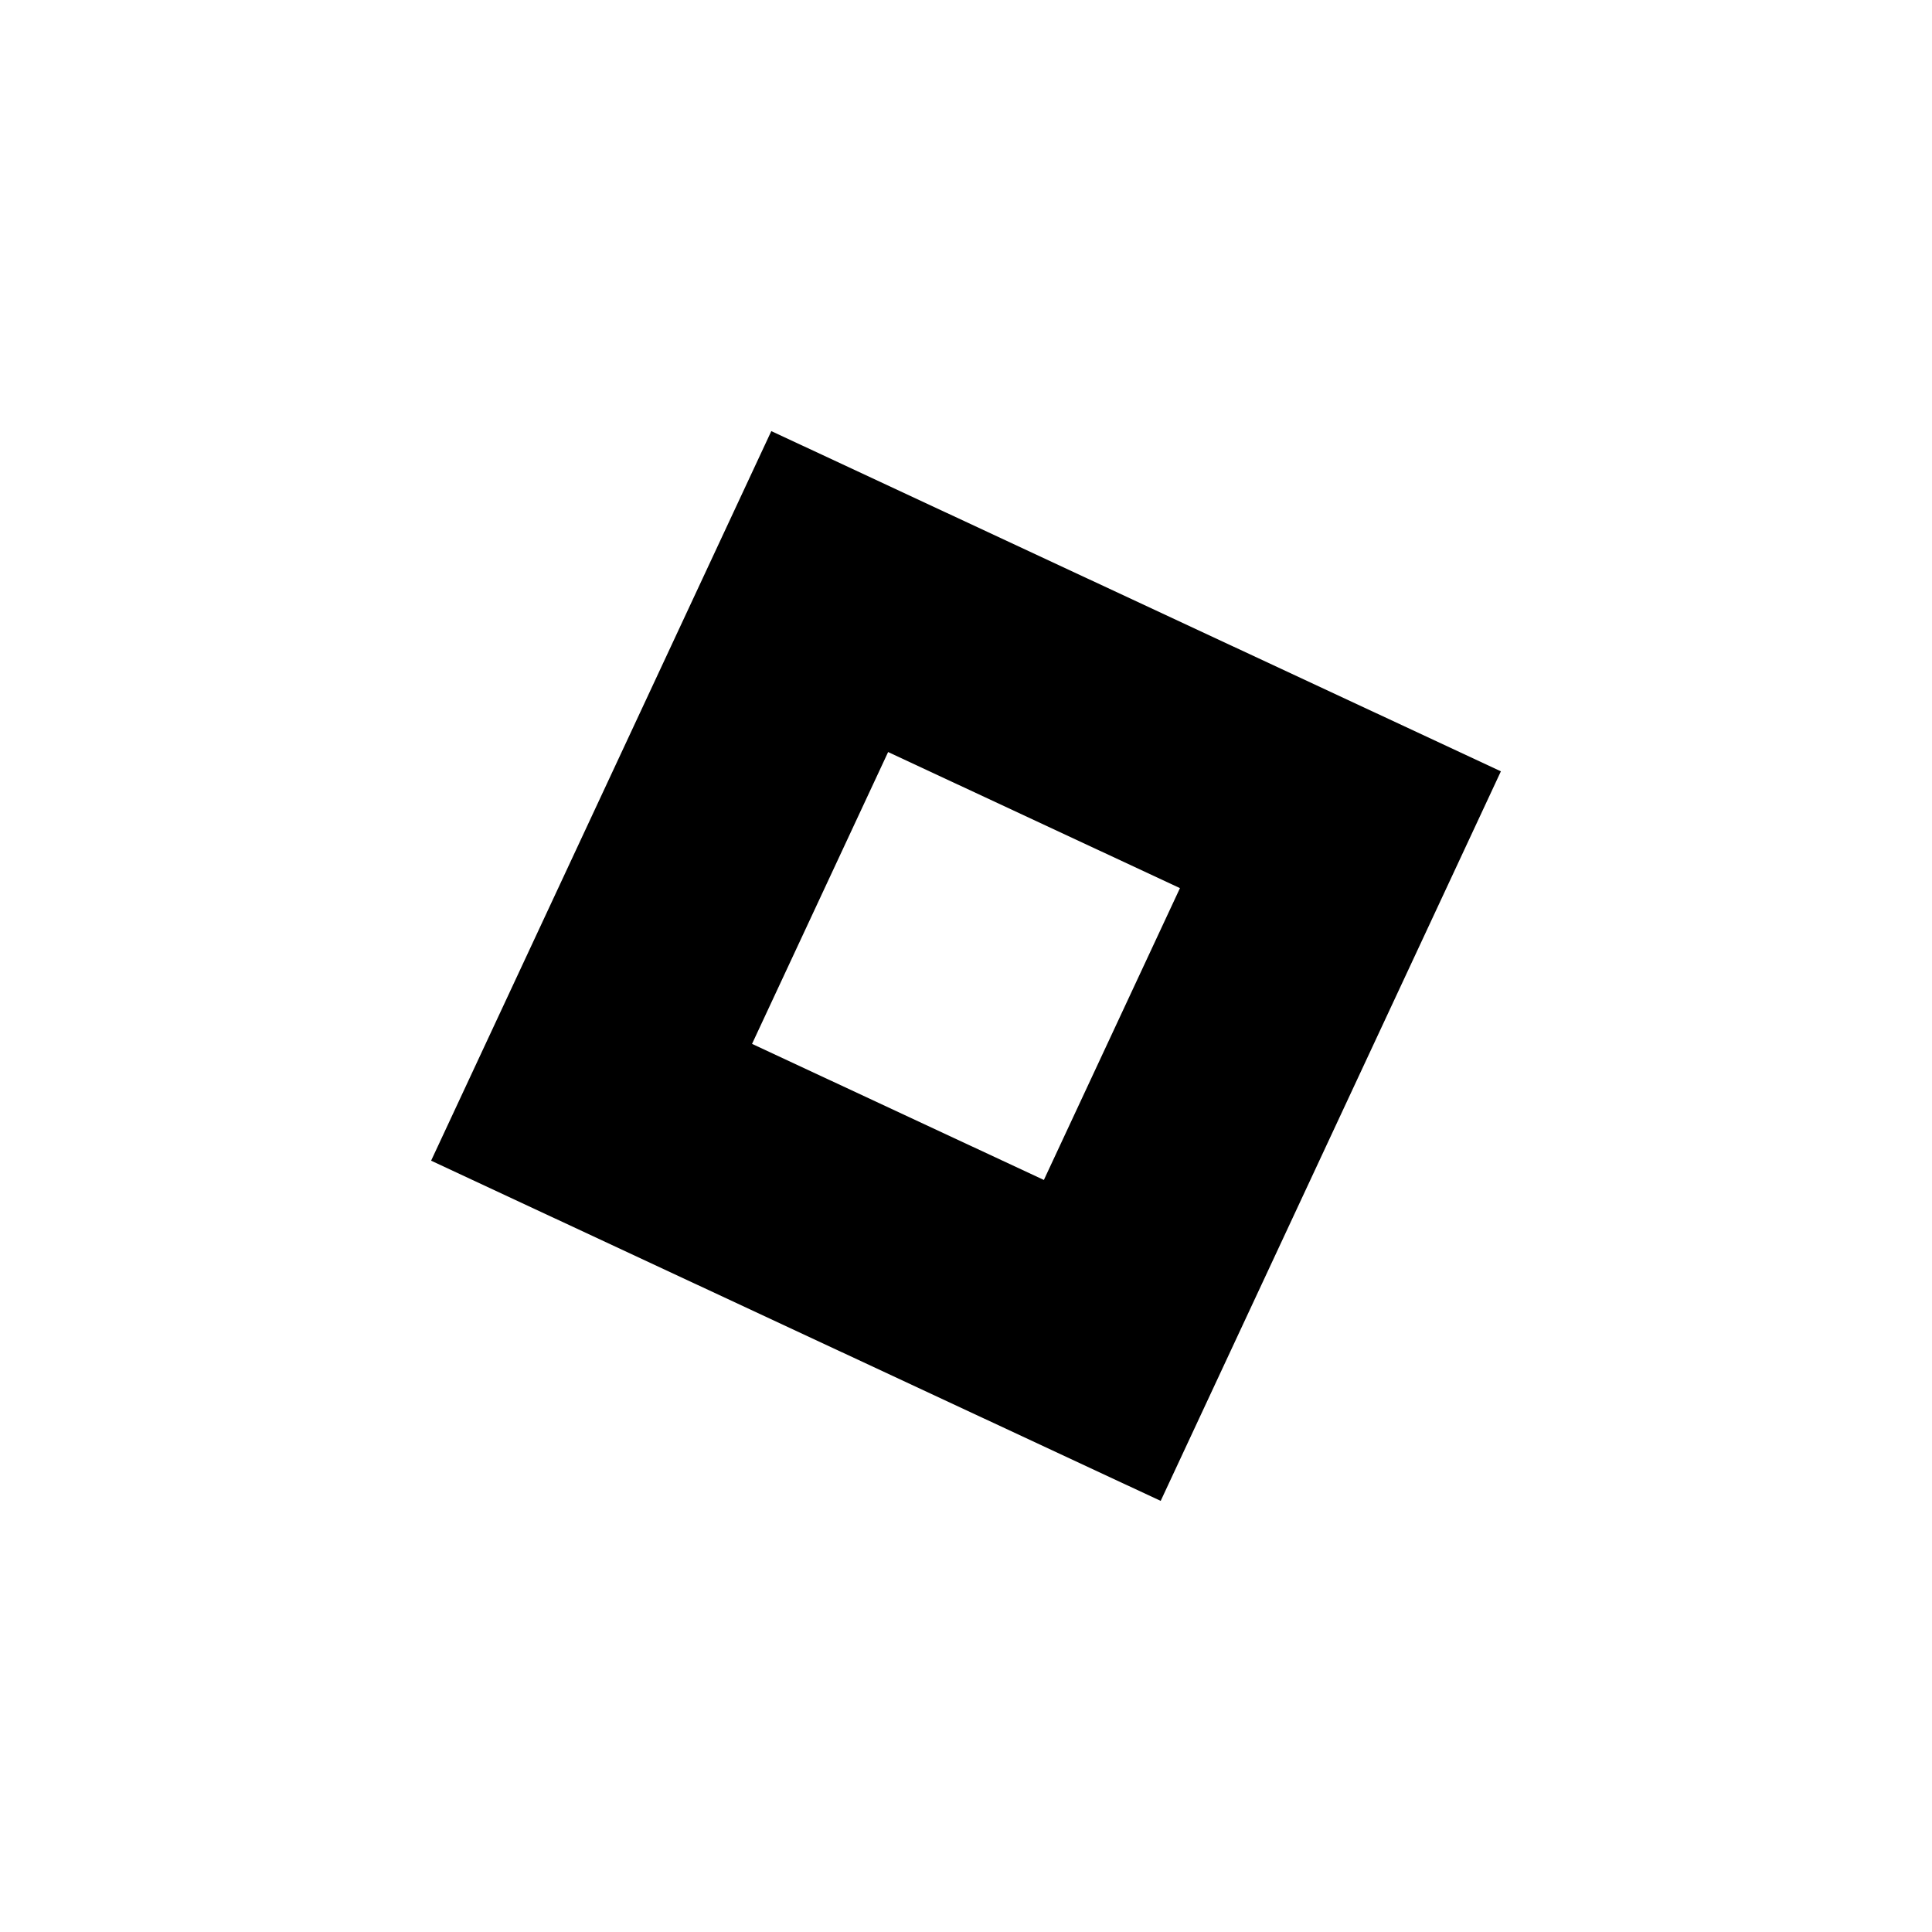 <svg xmlns="http://www.w3.org/2000/svg" width="24" height="24" viewBox="0 0 24 24" fill="currentColor" stroke="none">
  <g transform="translate(12,12) rotate(25) translate(-6,-6)">
    <path d="M1 1 L11 1 L11 11 L1 11 Z M4 4 L8 4 L8 8 L4 8 Z" fill-rule="evenodd"/>
  </g>
</svg>
